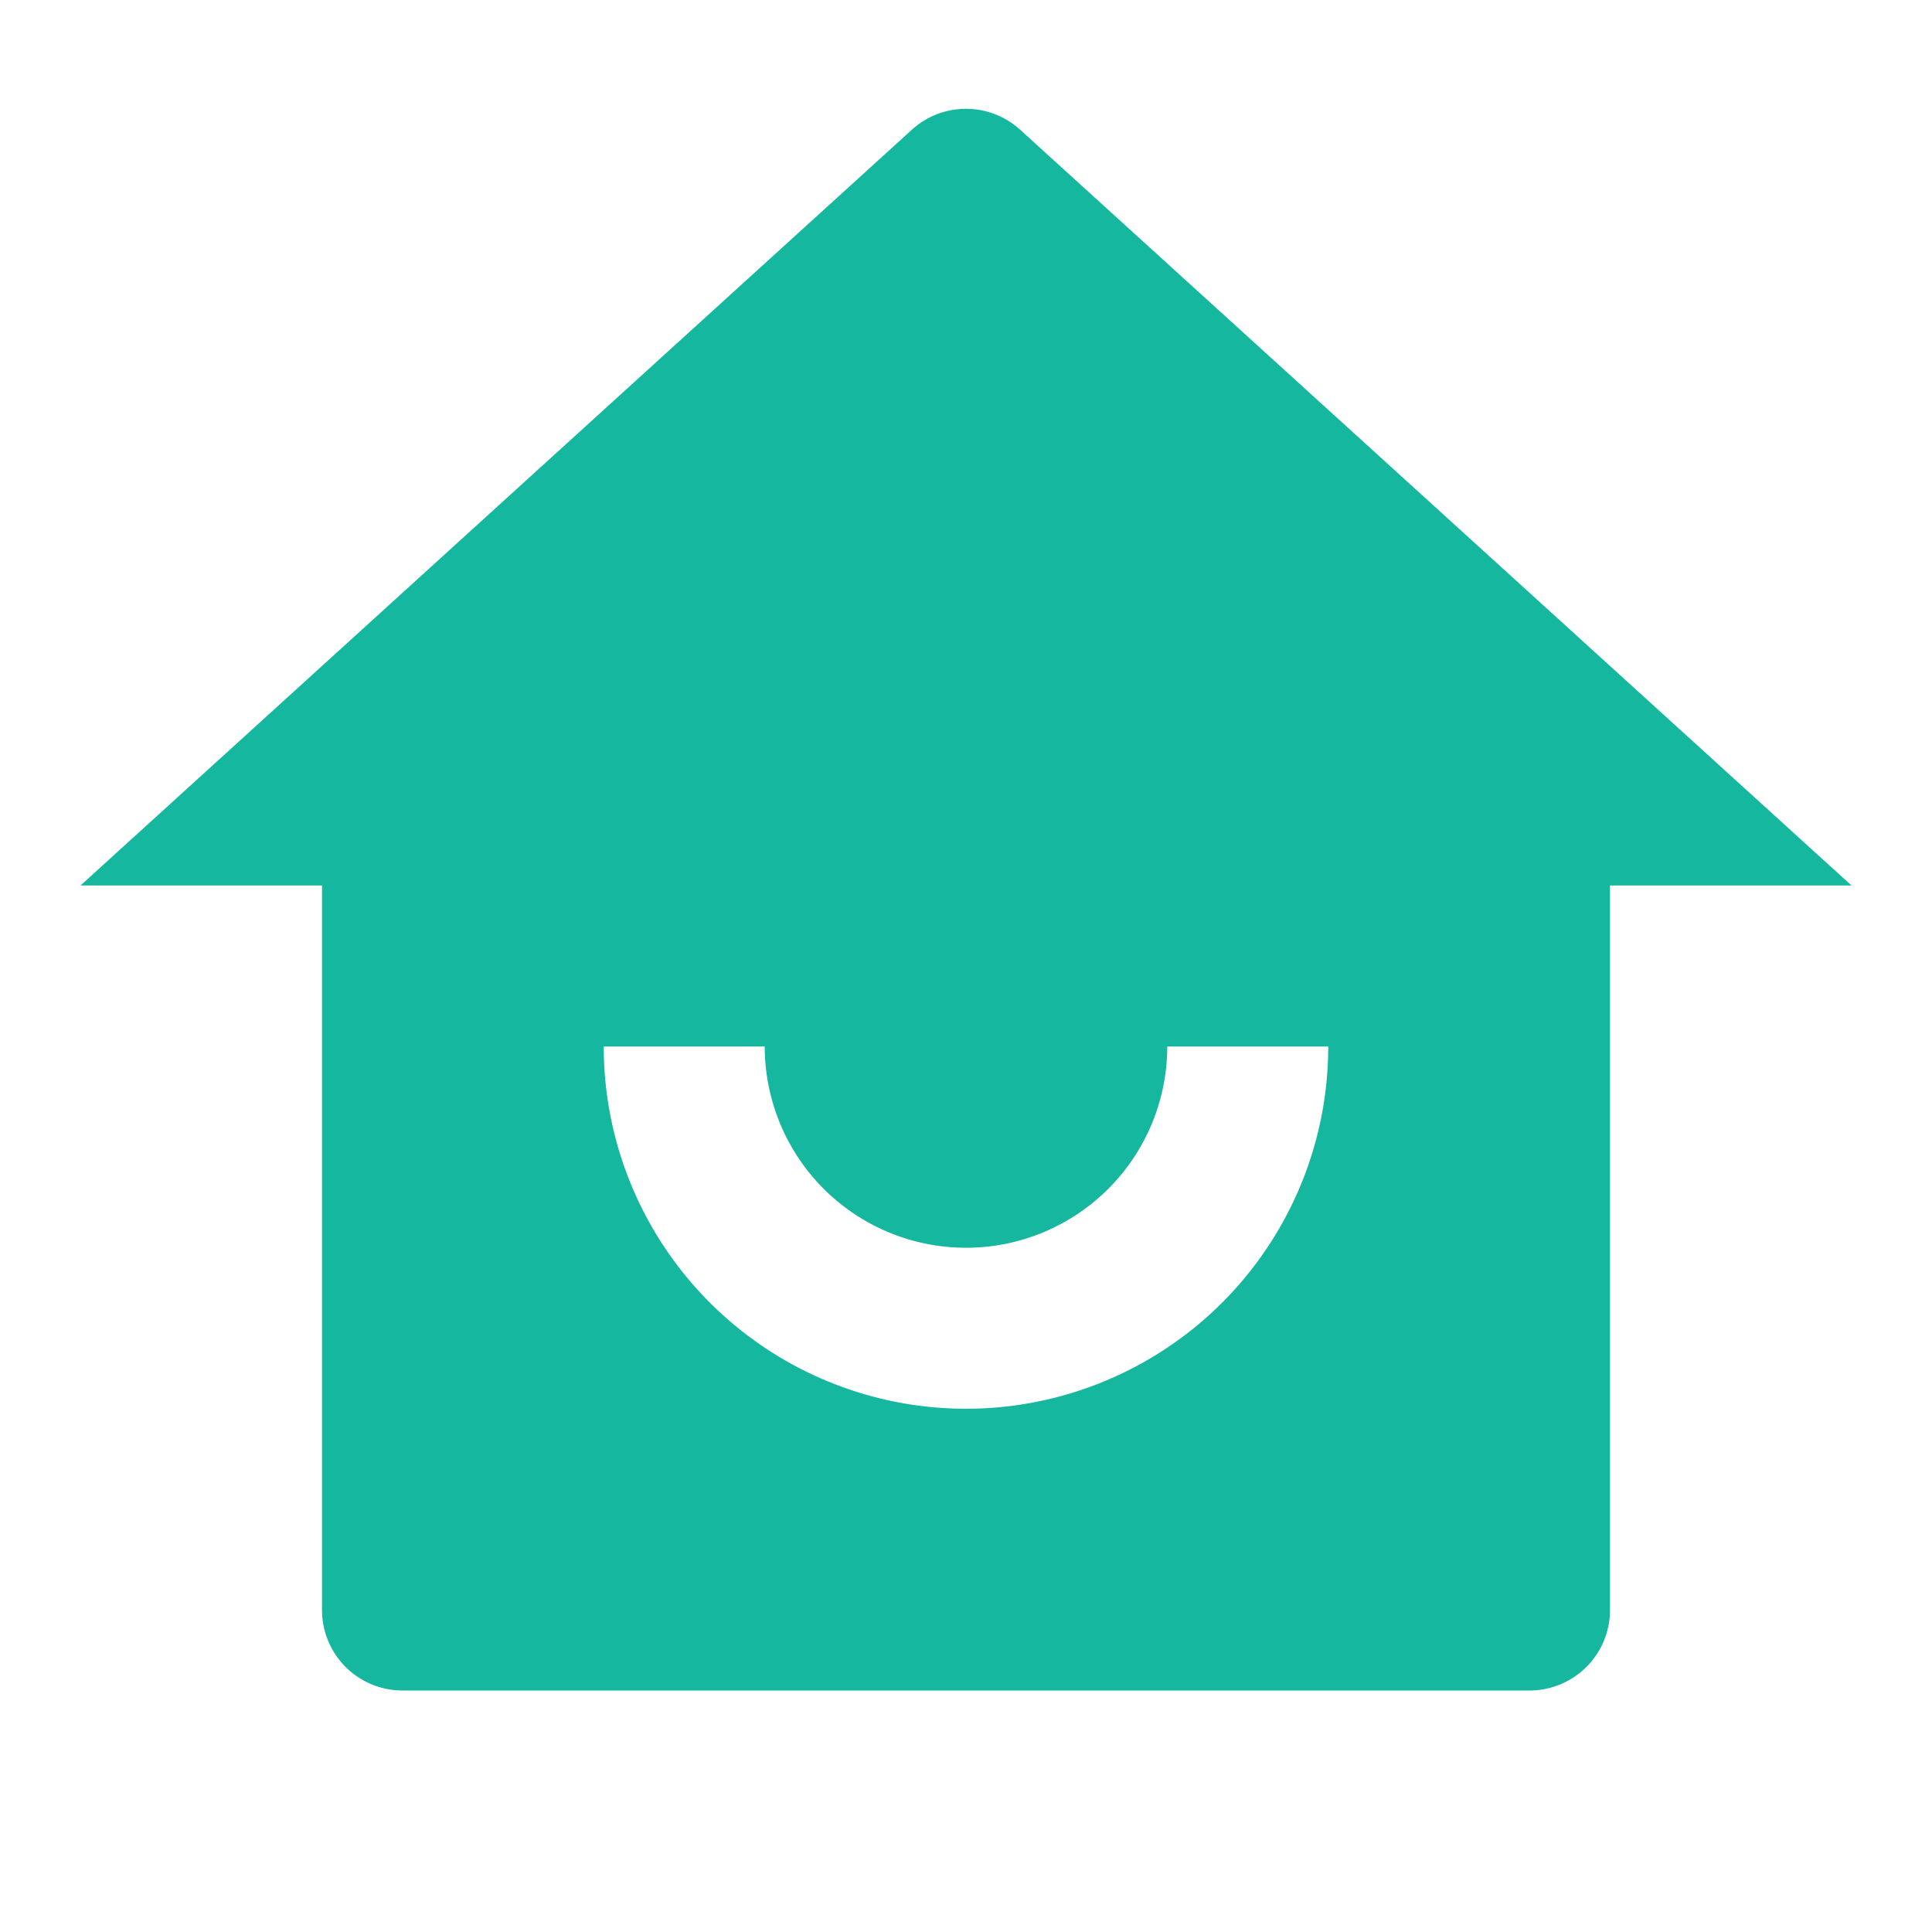 <svg xmlns="http://www.w3.org/2000/svg" width="24" height="24" viewBox="0 0 24 24"><rect width="24" height="24" fill="none"/><path fill="#15B79E" d="M20 20a1 1 0 0 1-1 1H5a1 1 0 0 1-1-1v-9H1l10.327-9.388a1 1 0 0 1 1.346 0L23 11h-3zM7.5 13a4.5 4.5 0 1 0 9 0h-2a2.5 2.5 0 0 1-5 0z"/></svg>